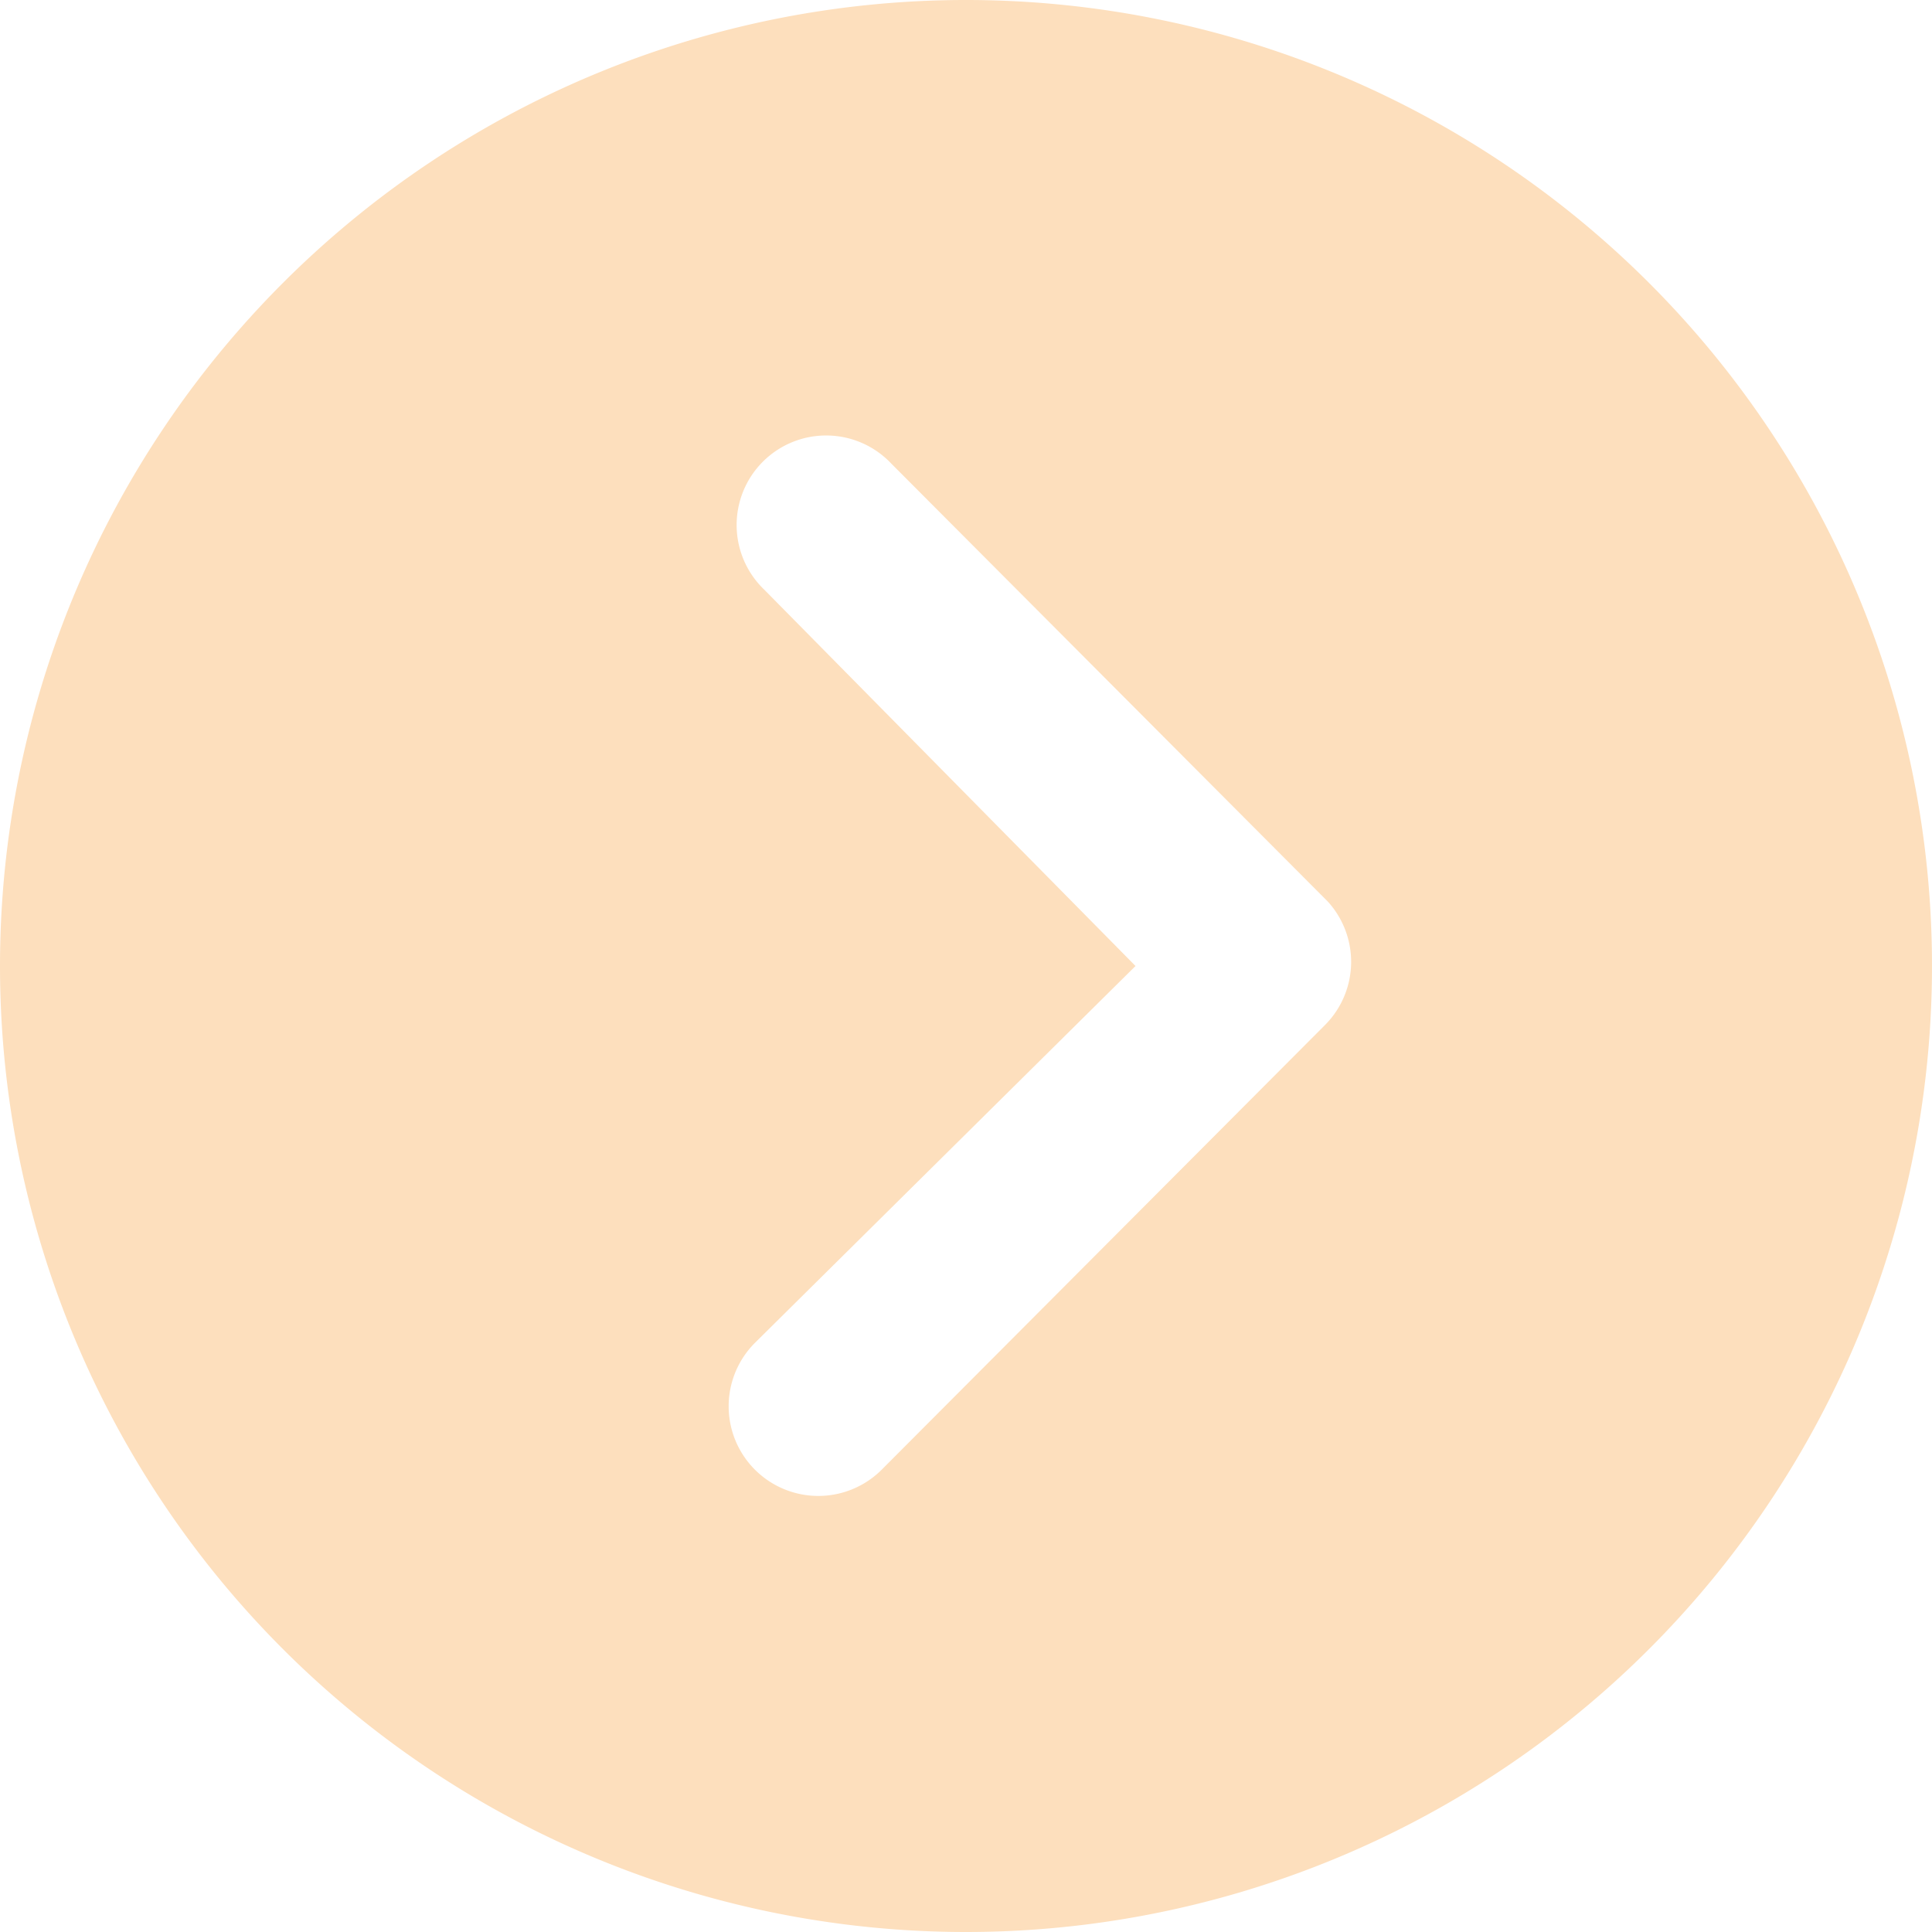 <svg xmlns="http://www.w3.org/2000/svg" width="27" height="27" viewBox="0 0 27 27">
  <path id="Icon_ionic-ios-arrow-dropright-circle" data-name="Icon ionic-ios-arrow-dropright-circle" d="M3.375,16.875a13.5,13.5,0,1,1,13.5,13.5A13.5,13.5,0,0,1,3.375,16.875Zm15.869,0-5.316,5.264A1.253,1.253,0,1,0,15.7,23.911L21.892,17.7a1.251,1.251,0,0,0,.039-1.726l-6.1-6.12a1.251,1.251,0,1,0-1.772,1.765Z" transform="translate(-3.375 -3.375)" fill="#fddfbd"/>
</svg>
